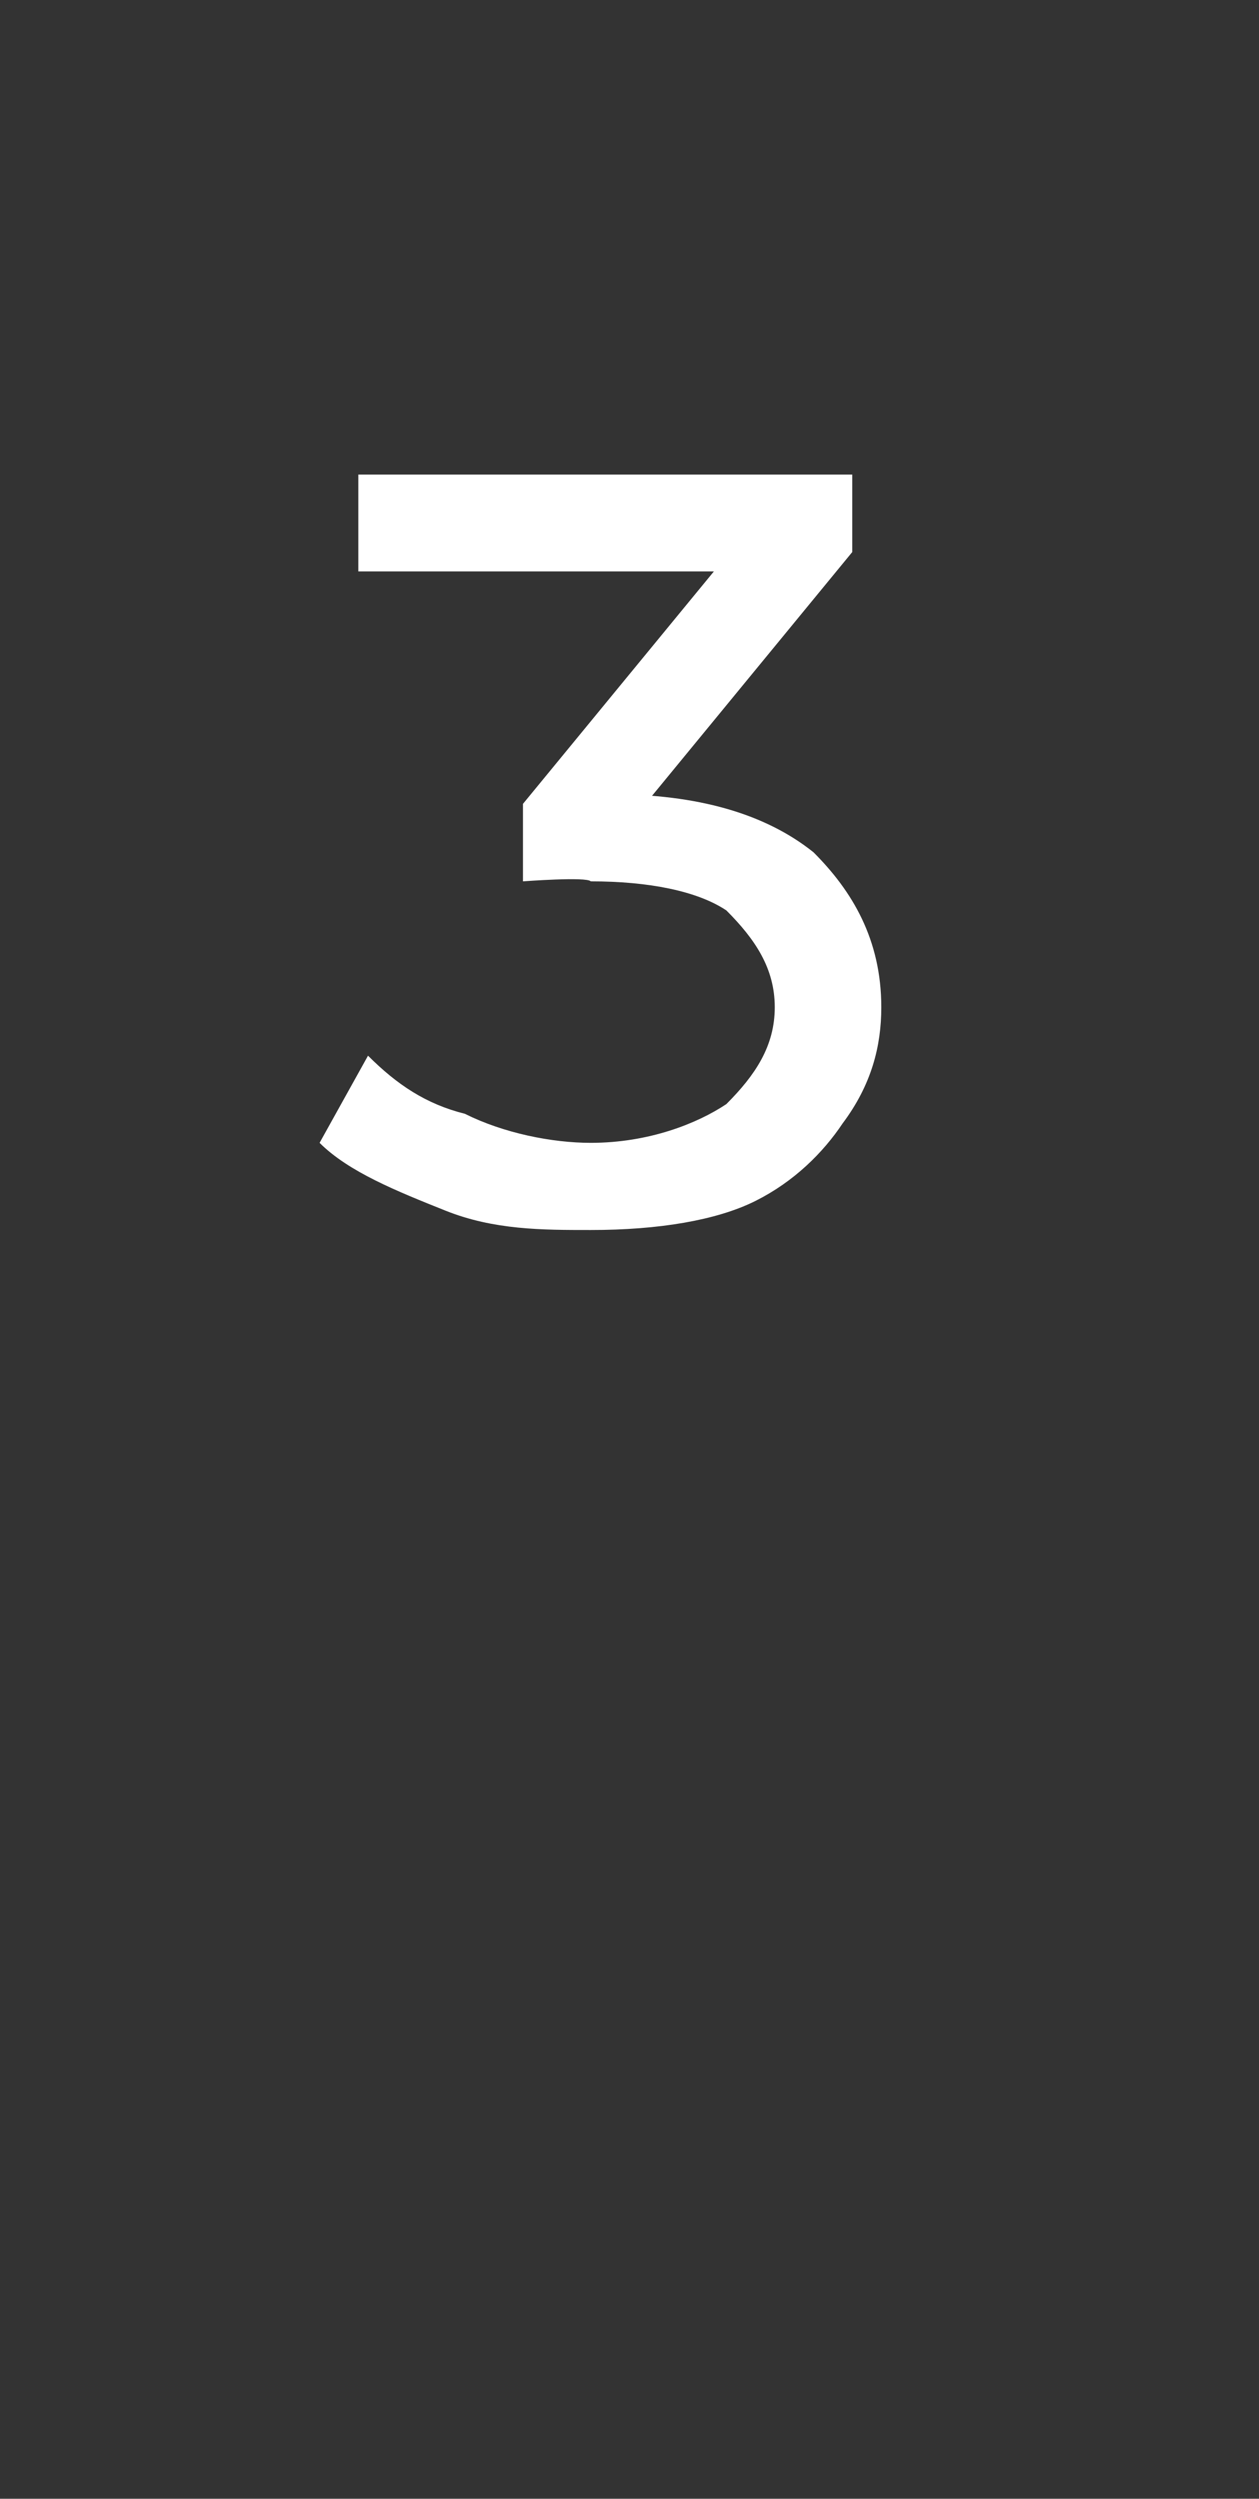 <?xml version="1.0" standalone="no"?><!DOCTYPE svg PUBLIC "-//W3C//DTD SVG 1.1//EN" "http://www.w3.org/Graphics/SVG/1.1/DTD/svg11.dtd"><svg xmlns="http://www.w3.org/2000/svg" version="1.1" width="13px" height="25.8px" viewBox="0 -2 13 25.8" style="top:-2px"><rect x="0" y="-2" width="13" height="25.8" fill="#333333" stroke="none"/><desc>3</desc><defs/><g id="Polygon60781"><path d="m6.1 10.7c-.5 0-1 0-1.5-.2c-.5-.2-1-.4-1.3-.7l.5-.9c.3.3.6.5 1 .6c.4.2.9.3 1.3.3c.6 0 1.1-.2 1.4-.4c.3-.3.5-.6.5-1c0-.4-.2-.7-.5-1c-.3-.2-.8-.3-1.4-.3c-.04-.05-.7 0-.7 0v-.8l2.3-2.8l.2.4H3.7v-1h5.1v.8L6.5 6.5l-.6-.3s.37-.04.4 0c.9 0 1.6.2 2.1.6c.4.4.7.9.7 1.6c0 .4-.1.8-.4 1.2c-.2.3-.5.6-.9.8c-.4.2-1 .3-1.7.3z" stroke="none" fill="#fff"/></g></svg>